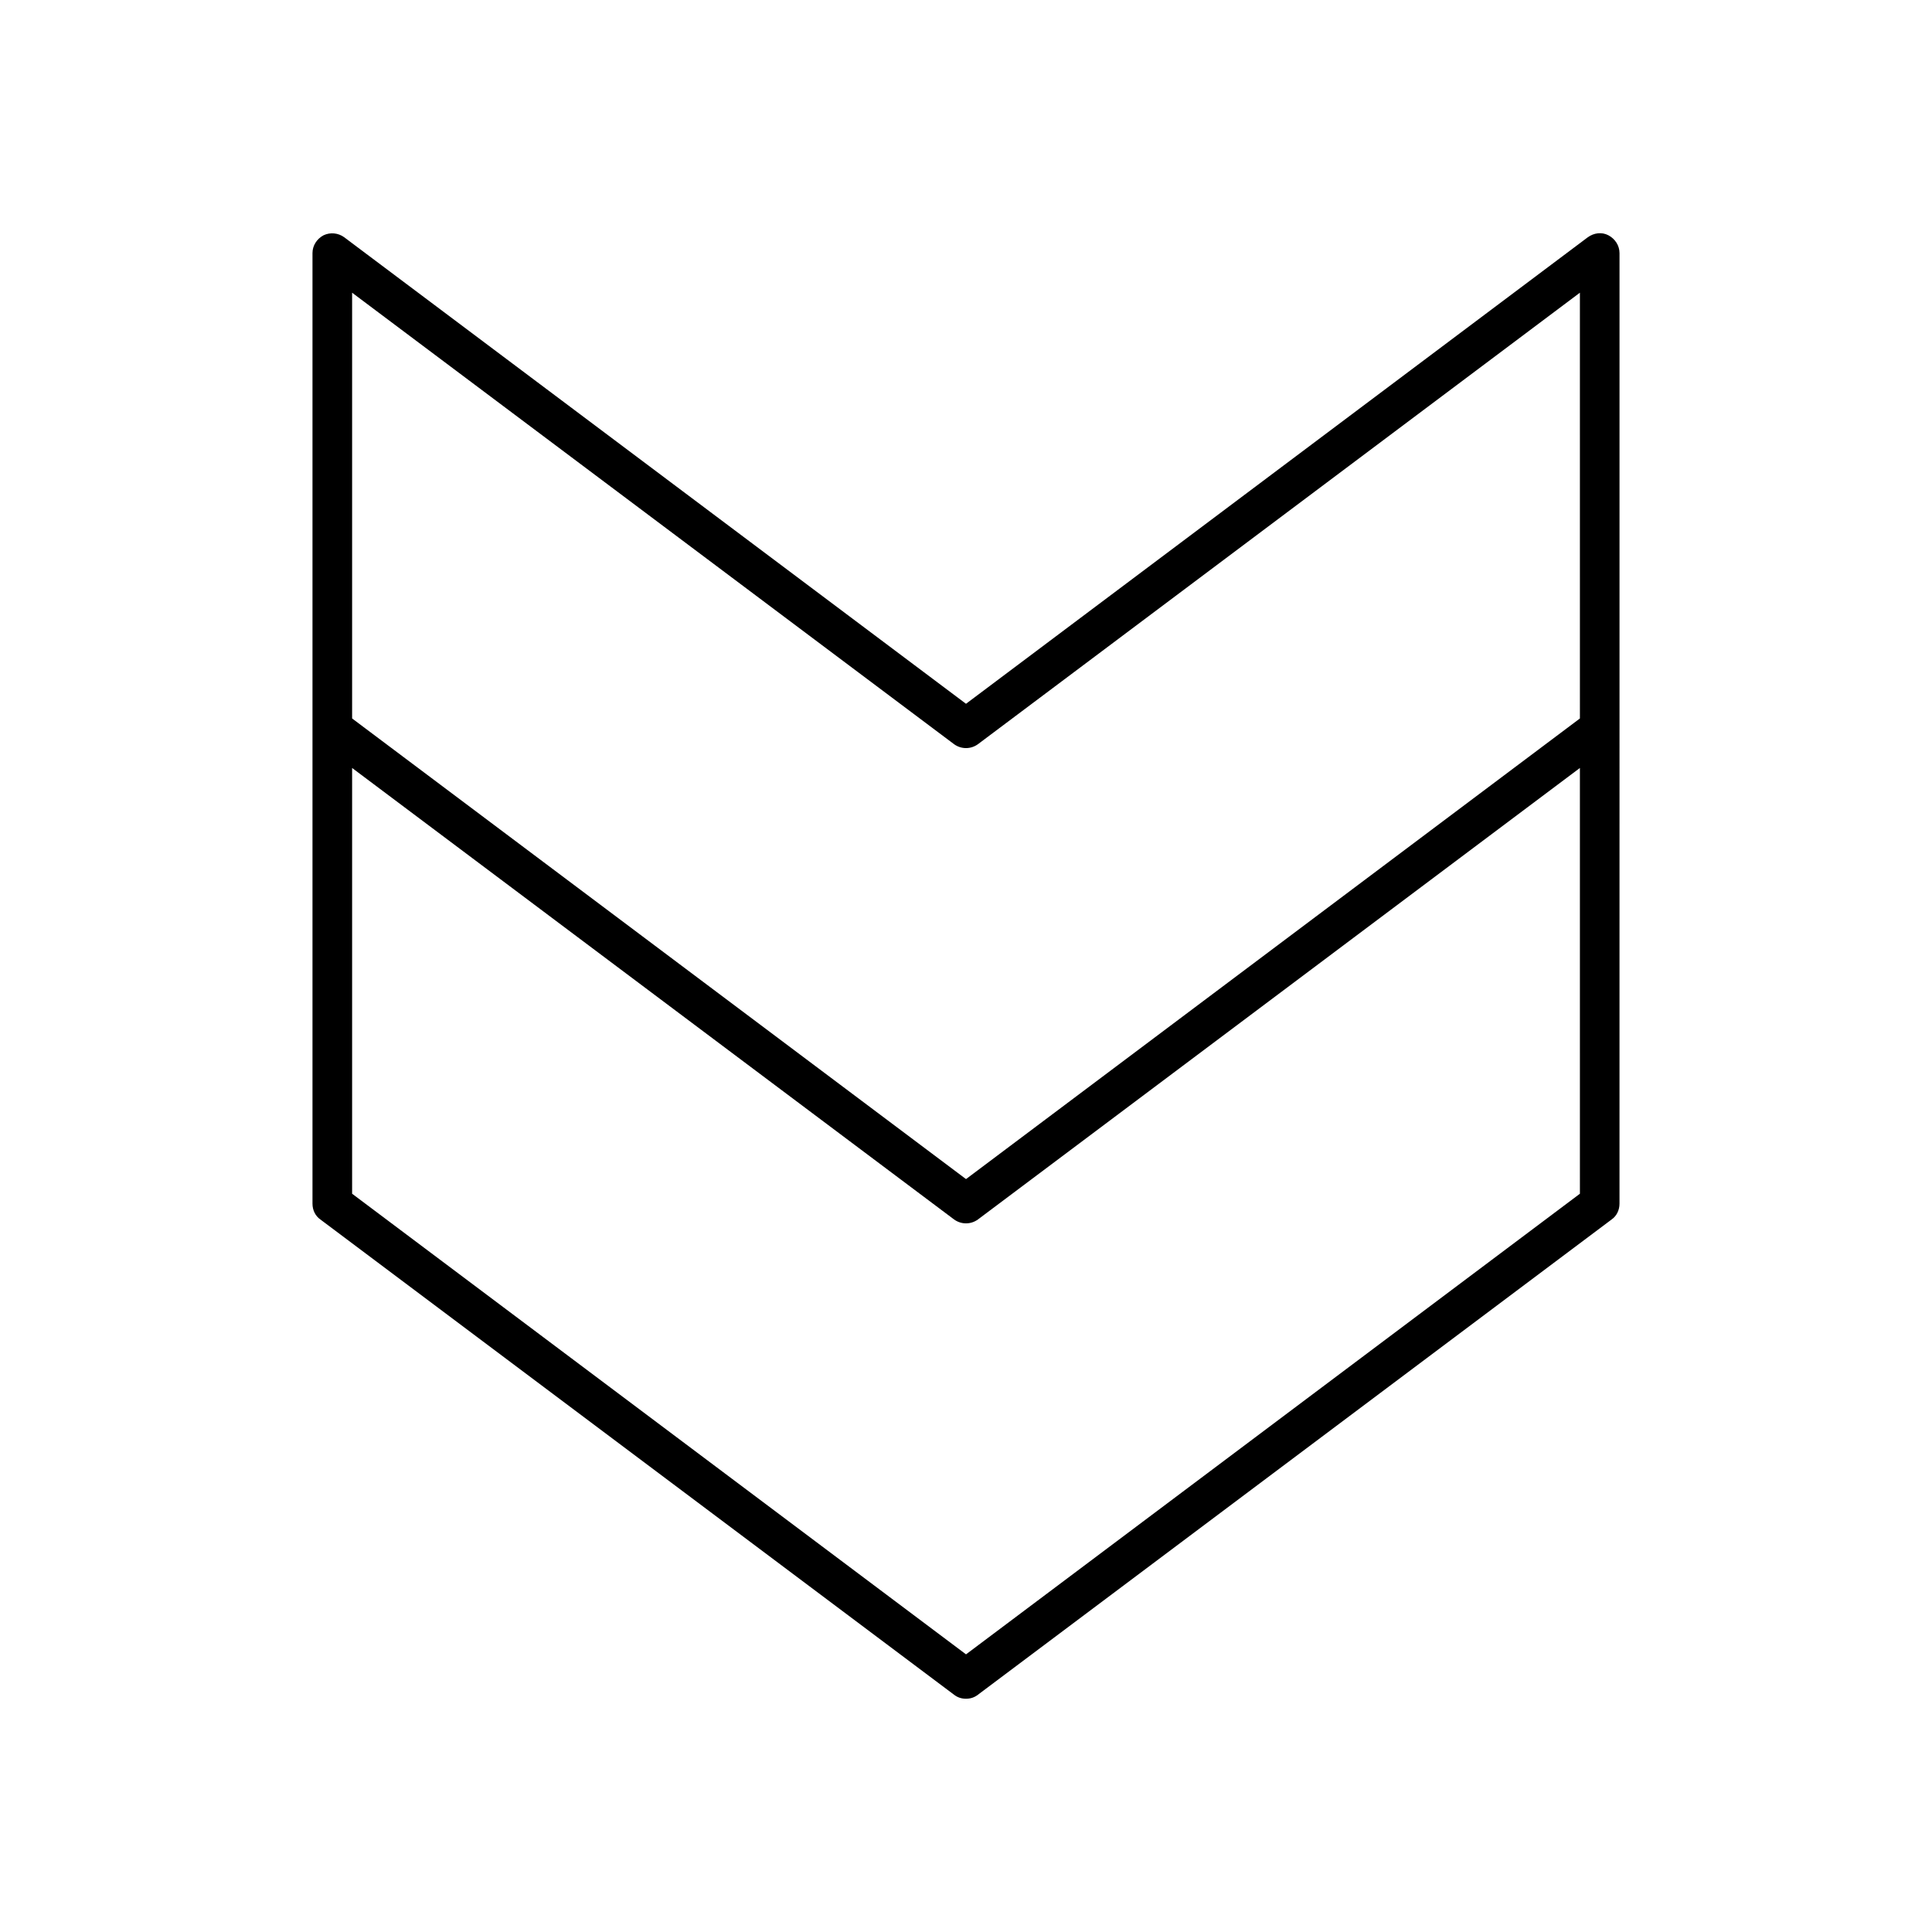 <?xml version="1.0" encoding="UTF-8"?>
<!-- Uploaded to: ICON Repo, www.iconrepo.com, Generator: ICON Repo Mixer Tools -->
<svg fill="#000000" width="800px" height="800px" version="1.1" viewBox="144 144 512 512" xmlns="http://www.w3.org/2000/svg">
 <path d="m564.79 206.87-164.79 123.64-164.79-123.64c-1.574-1.152-3.672-1.363-5.457-0.523-1.785 0.945-2.941 2.727-2.941 4.723v251.91c0 1.68 0.734 3.254 2.098 4.199l167.94 125.95c0.945 0.734 1.996 1.051 3.148 1.051 1.156 0 2.203-0.316 3.148-1.051l167.94-125.95c1.363-0.945 2.098-2.519 2.098-4.199l0.004-125.95v-125.95c0-1.996-1.156-3.777-2.938-4.723-1.785-0.945-3.887-0.629-5.461 0.523zm-2.098 253.48-162.69 122.07-162.69-122.07v-112.83l159.54 119.66c1.891 1.363 4.41 1.363 6.297 0l159.54-119.66zm0-125.95-162.69 122.07-162.69-122.07v-112.83l159.54 119.66c1.891 1.363 4.41 1.363 6.297 0l159.54-119.66z"/>
</svg>